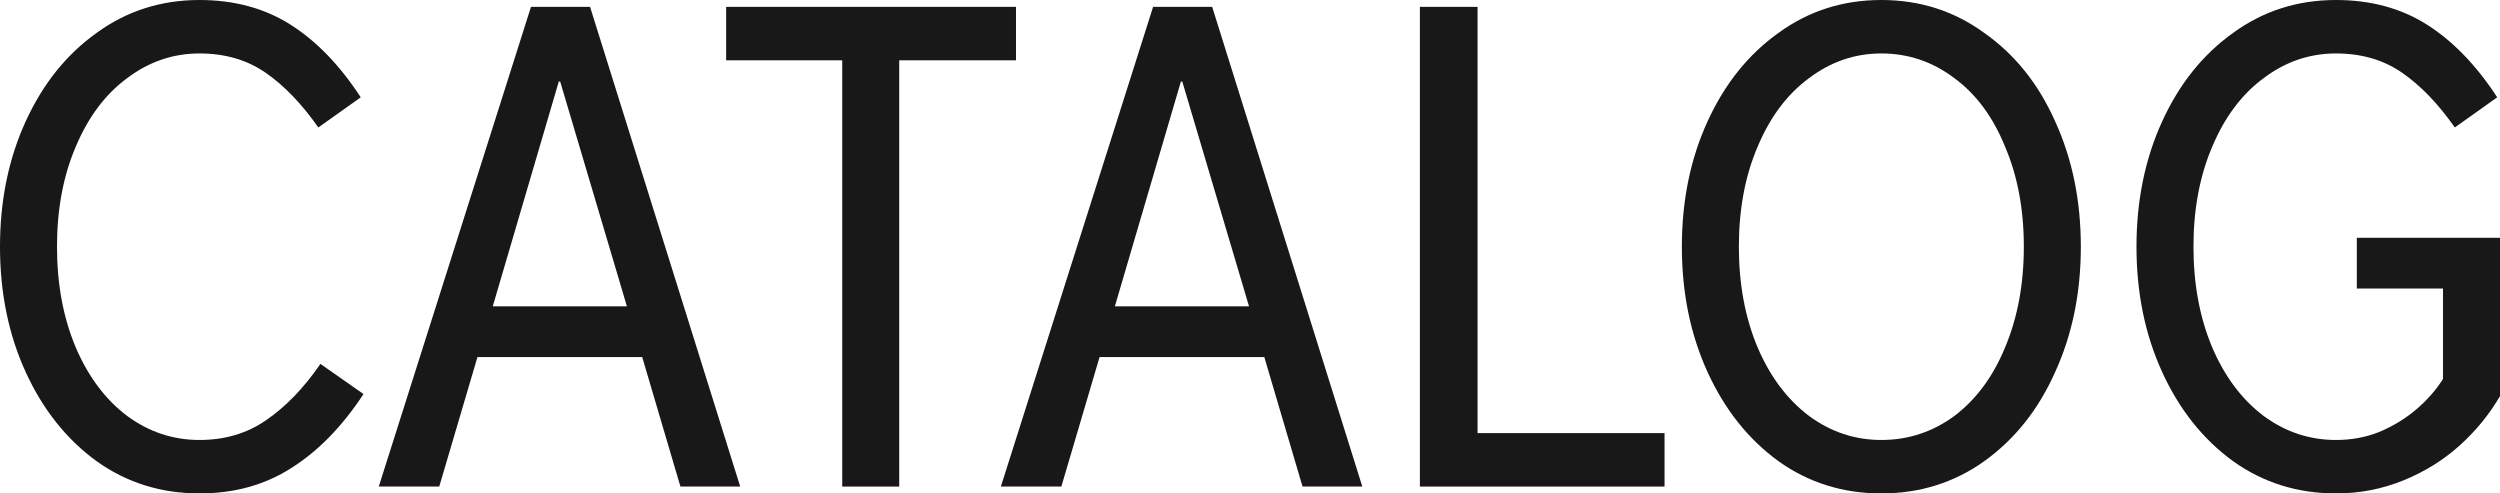 <svg width="1520" height="300" viewBox="0 0 1520 300" fill="none" xmlns="http://www.w3.org/2000/svg">
<path d="M121.286 300C97.902 300 77.054 293.472 58.741 280.417C40.429 267.083 26.06 249.028 15.636 226.25C5.212 203.472 0 178.056 0 150C0 121.944 5.212 96.528 15.636 73.75C26.06 50.972 40.429 33.056 58.741 20C77.054 6.667 97.902 0 121.286 0C142.416 0 160.869 5 176.646 15C192.424 25 206.651 39.722 219.329 59.167L193.55 77.5C183.408 63.056 172.702 51.944 161.433 44.167C150.164 36.389 136.781 32.5 121.286 32.5C105.227 32.5 90.577 37.5 77.336 47.5C64.094 57.222 53.67 71.111 46.063 89.167C38.456 106.944 34.653 127.222 34.653 150C34.653 172.778 38.456 193.194 46.063 211.25C53.67 229.028 64.094 242.917 77.336 252.917C90.577 262.639 105.227 267.5 121.286 267.5C136.781 267.5 150.304 263.472 161.855 255.417C173.688 247.361 184.676 235.972 194.818 221.25L221.019 239.583C208.06 259.306 193.41 274.306 177.069 284.583C161.01 294.861 142.416 300 121.286 300Z" fill="#181818"/>
<path d="M230.29 295.833L322.839 4.167H358.76L450.042 295.833H413.698L390.455 217.083H290.299L267.056 295.833H230.29ZM299.596 186.25H381.158L340.588 49.583H339.743L299.596 186.25Z" fill="#181818"/>
<path d="M512.075 295.833V36.667H441.501V4.167H617.724V36.667H546.728V295.833H512.075Z" fill="#181818"/>
<path d="M608.533 295.833L701.082 4.167H737.003L828.284 295.833H791.941L768.698 217.083H668.542L645.299 295.833H608.533ZM677.839 186.25H759.401L718.831 49.583H717.986L677.839 186.25Z" fill="#181818"/>
<path d="M863.288 295.833V4.167H898.363V263.333H1012.04V295.833H863.288Z" fill="#181818"/>
<path d="M1143.86 300C1120.48 300 1099.63 293.472 1081.32 280.417C1063 267.083 1048.63 249.028 1038.21 226.25C1027.79 203.472 1022.57 178.056 1022.57 150C1022.57 121.944 1027.79 96.528 1038.21 73.75C1048.63 50.972 1063 33.056 1081.32 20C1099.63 6.667 1120.48 0 1143.86 0C1167.24 0 1188.09 6.667 1206.41 20C1225 33.056 1239.37 50.972 1249.51 73.75C1259.93 96.528 1265.15 121.944 1265.15 150C1265.15 178.056 1259.93 203.472 1249.51 226.25C1239.37 249.028 1225 267.083 1206.41 280.417C1188.09 293.472 1167.24 300 1143.86 300ZM1143.86 267.5C1160.2 267.5 1174.99 262.639 1188.23 252.917C1201.47 242.917 1211.76 229.028 1219.08 211.25C1226.69 193.194 1230.49 172.778 1230.49 150C1230.49 127.222 1226.69 106.944 1219.08 89.167C1211.76 71.111 1201.47 57.222 1188.23 47.5C1174.99 37.5 1160.2 32.5 1143.86 32.5C1127.8 32.5 1113.15 37.5 1099.91 47.5C1086.67 57.222 1076.24 71.111 1068.64 89.167C1061.03 106.944 1057.23 127.222 1057.23 150C1057.23 172.778 1061.03 193.194 1068.64 211.25C1076.24 229.028 1086.67 242.917 1099.91 252.917C1113.15 262.639 1127.8 267.5 1143.86 267.5Z" fill="#181818"/>
<path d="M1420.27 300C1396.88 300 1376.03 293.472 1357.72 280.417C1339.41 267.083 1325.04 249.028 1314.62 226.25C1304.19 203.472 1298.98 178.056 1298.98 150C1298.98 121.944 1304.19 96.528 1314.62 73.75C1325.04 50.972 1339.41 33.056 1357.72 20C1376.03 6.667 1396.88 0 1420.27 0C1441.4 0 1459.85 5 1475.63 15C1491.4 25 1505.63 39.722 1518.31 59.167L1492.53 77.5C1482.39 63.056 1471.68 51.944 1460.41 44.167C1449.14 36.389 1435.76 32.5 1420.27 32.5C1404.21 32.5 1389.56 37.5 1376.32 47.5C1363.07 57.222 1352.65 71.111 1345.04 89.167C1337.44 106.944 1333.63 127.222 1333.63 150C1333.63 172.778 1337.44 193.194 1345.04 211.25C1352.65 229.028 1363.07 242.917 1376.32 252.917C1389.56 262.639 1404.21 267.5 1420.27 267.5C1429.85 267.5 1438.72 265.833 1446.89 262.5C1455.34 258.889 1462.81 254.306 1469.29 248.75C1475.77 243.194 1481.12 237.083 1485.35 230.417V175.417H1432.94V144.583H1520V240.833C1513.52 251.944 1505.35 261.944 1495.49 270.833C1485.63 279.722 1474.22 286.806 1461.26 292.083C1448.3 297.361 1434.64 300 1420.27 300Z" fill="#181818"/>
</svg>
